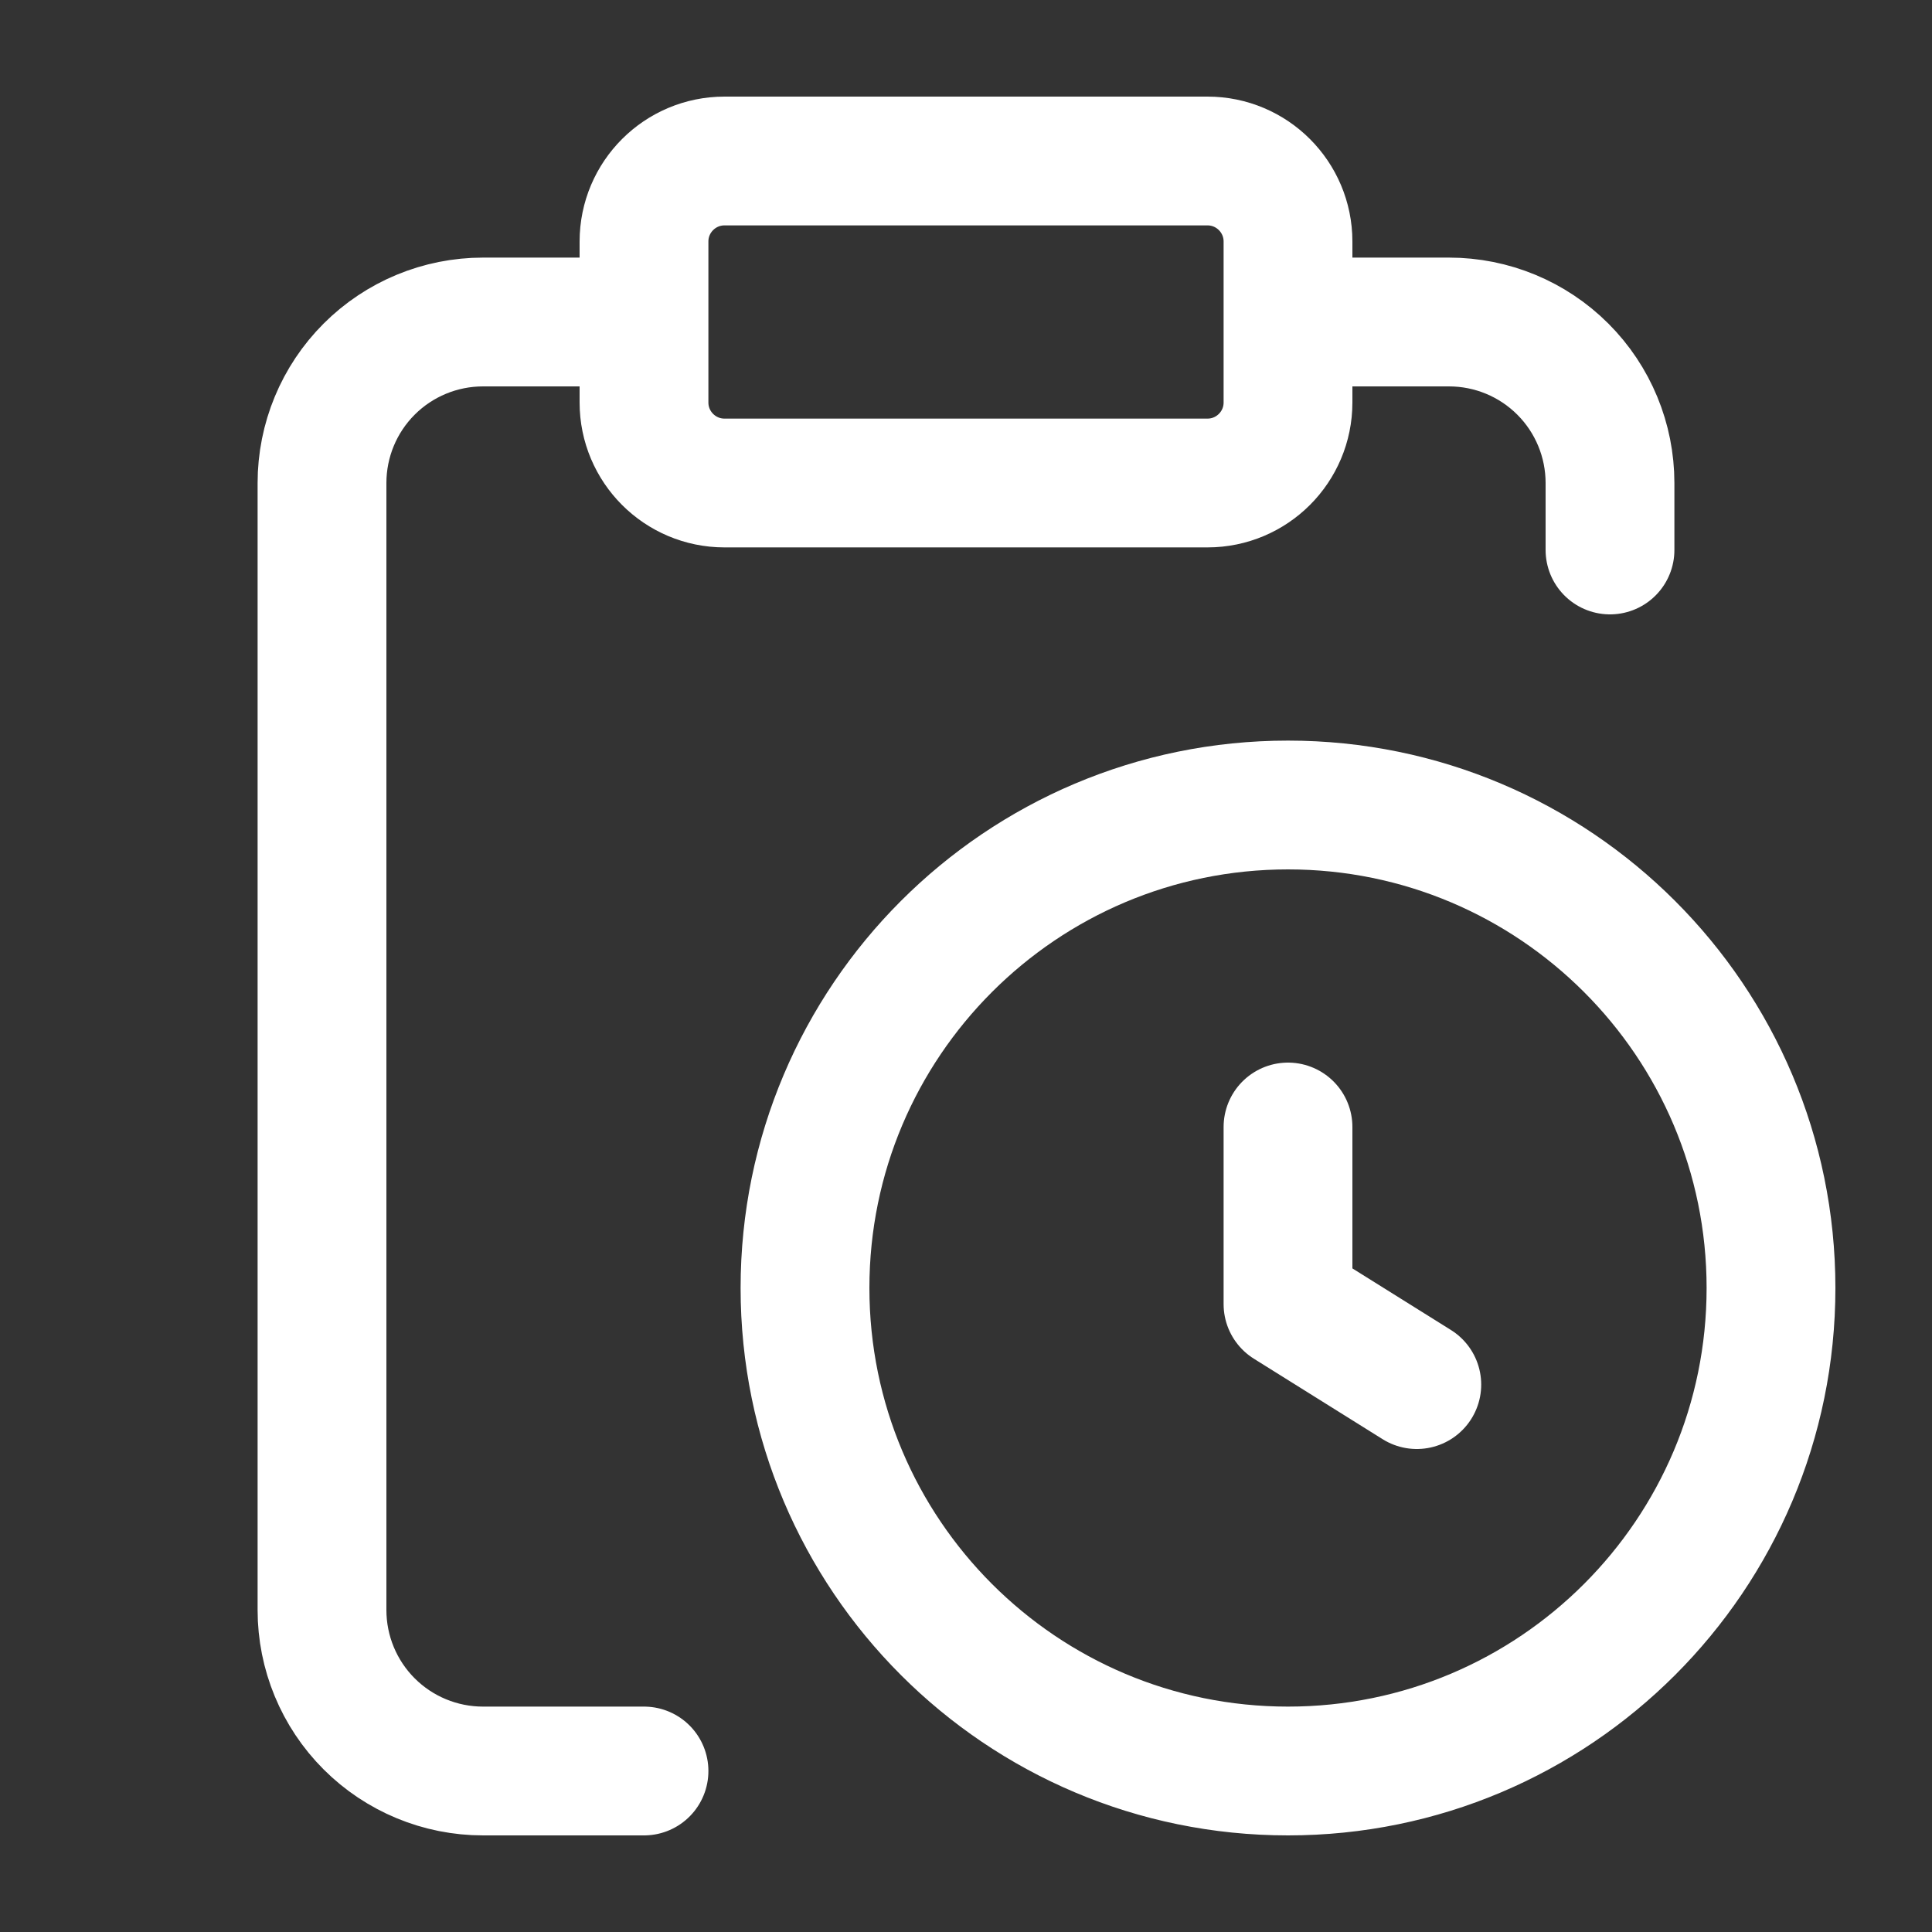 <svg width="30" height="30" viewBox="0 0 30 30" fill="none" xmlns="http://www.w3.org/2000/svg">
<rect x="0" y="0" width="30" height="30" fill="#333333" stroke="none"/>
<path d="M20 17.5V20.25L22 21.5M20 5H22.5C23.163 5 23.799 5.263 24.268 5.732C24.737 6.201 25 6.837 25 7.5V8.54M10 5H7.5C6.837 5 6.201 5.263 5.732 5.732C5.263 6.201 5 6.837 5 7.5V25C5 25.663 5.263 26.299 5.732 26.768C6.201 27.237 6.837 27.5 7.5 27.5H10M27.5 20C27.5 24.142 24.142 27.5 20 27.5C15.858 27.5 12.5 24.142 12.5 20C12.5 15.858 15.858 12.5 20 12.5C24.142 12.5 27.5 15.858 27.5 20ZM11.25 2.5H18.75C19.44 2.5 20 3.06 20 3.75V6.25C20 6.94 19.44 7.5 18.75 7.5H11.25C10.56 7.5 10 6.94 10 6.25V3.75C10 3.06 10.56 2.5 11.25 2.5Z" stroke="white" stroke-width="2" stroke-linecap="round" stroke-linejoin="round"/>
</svg>
